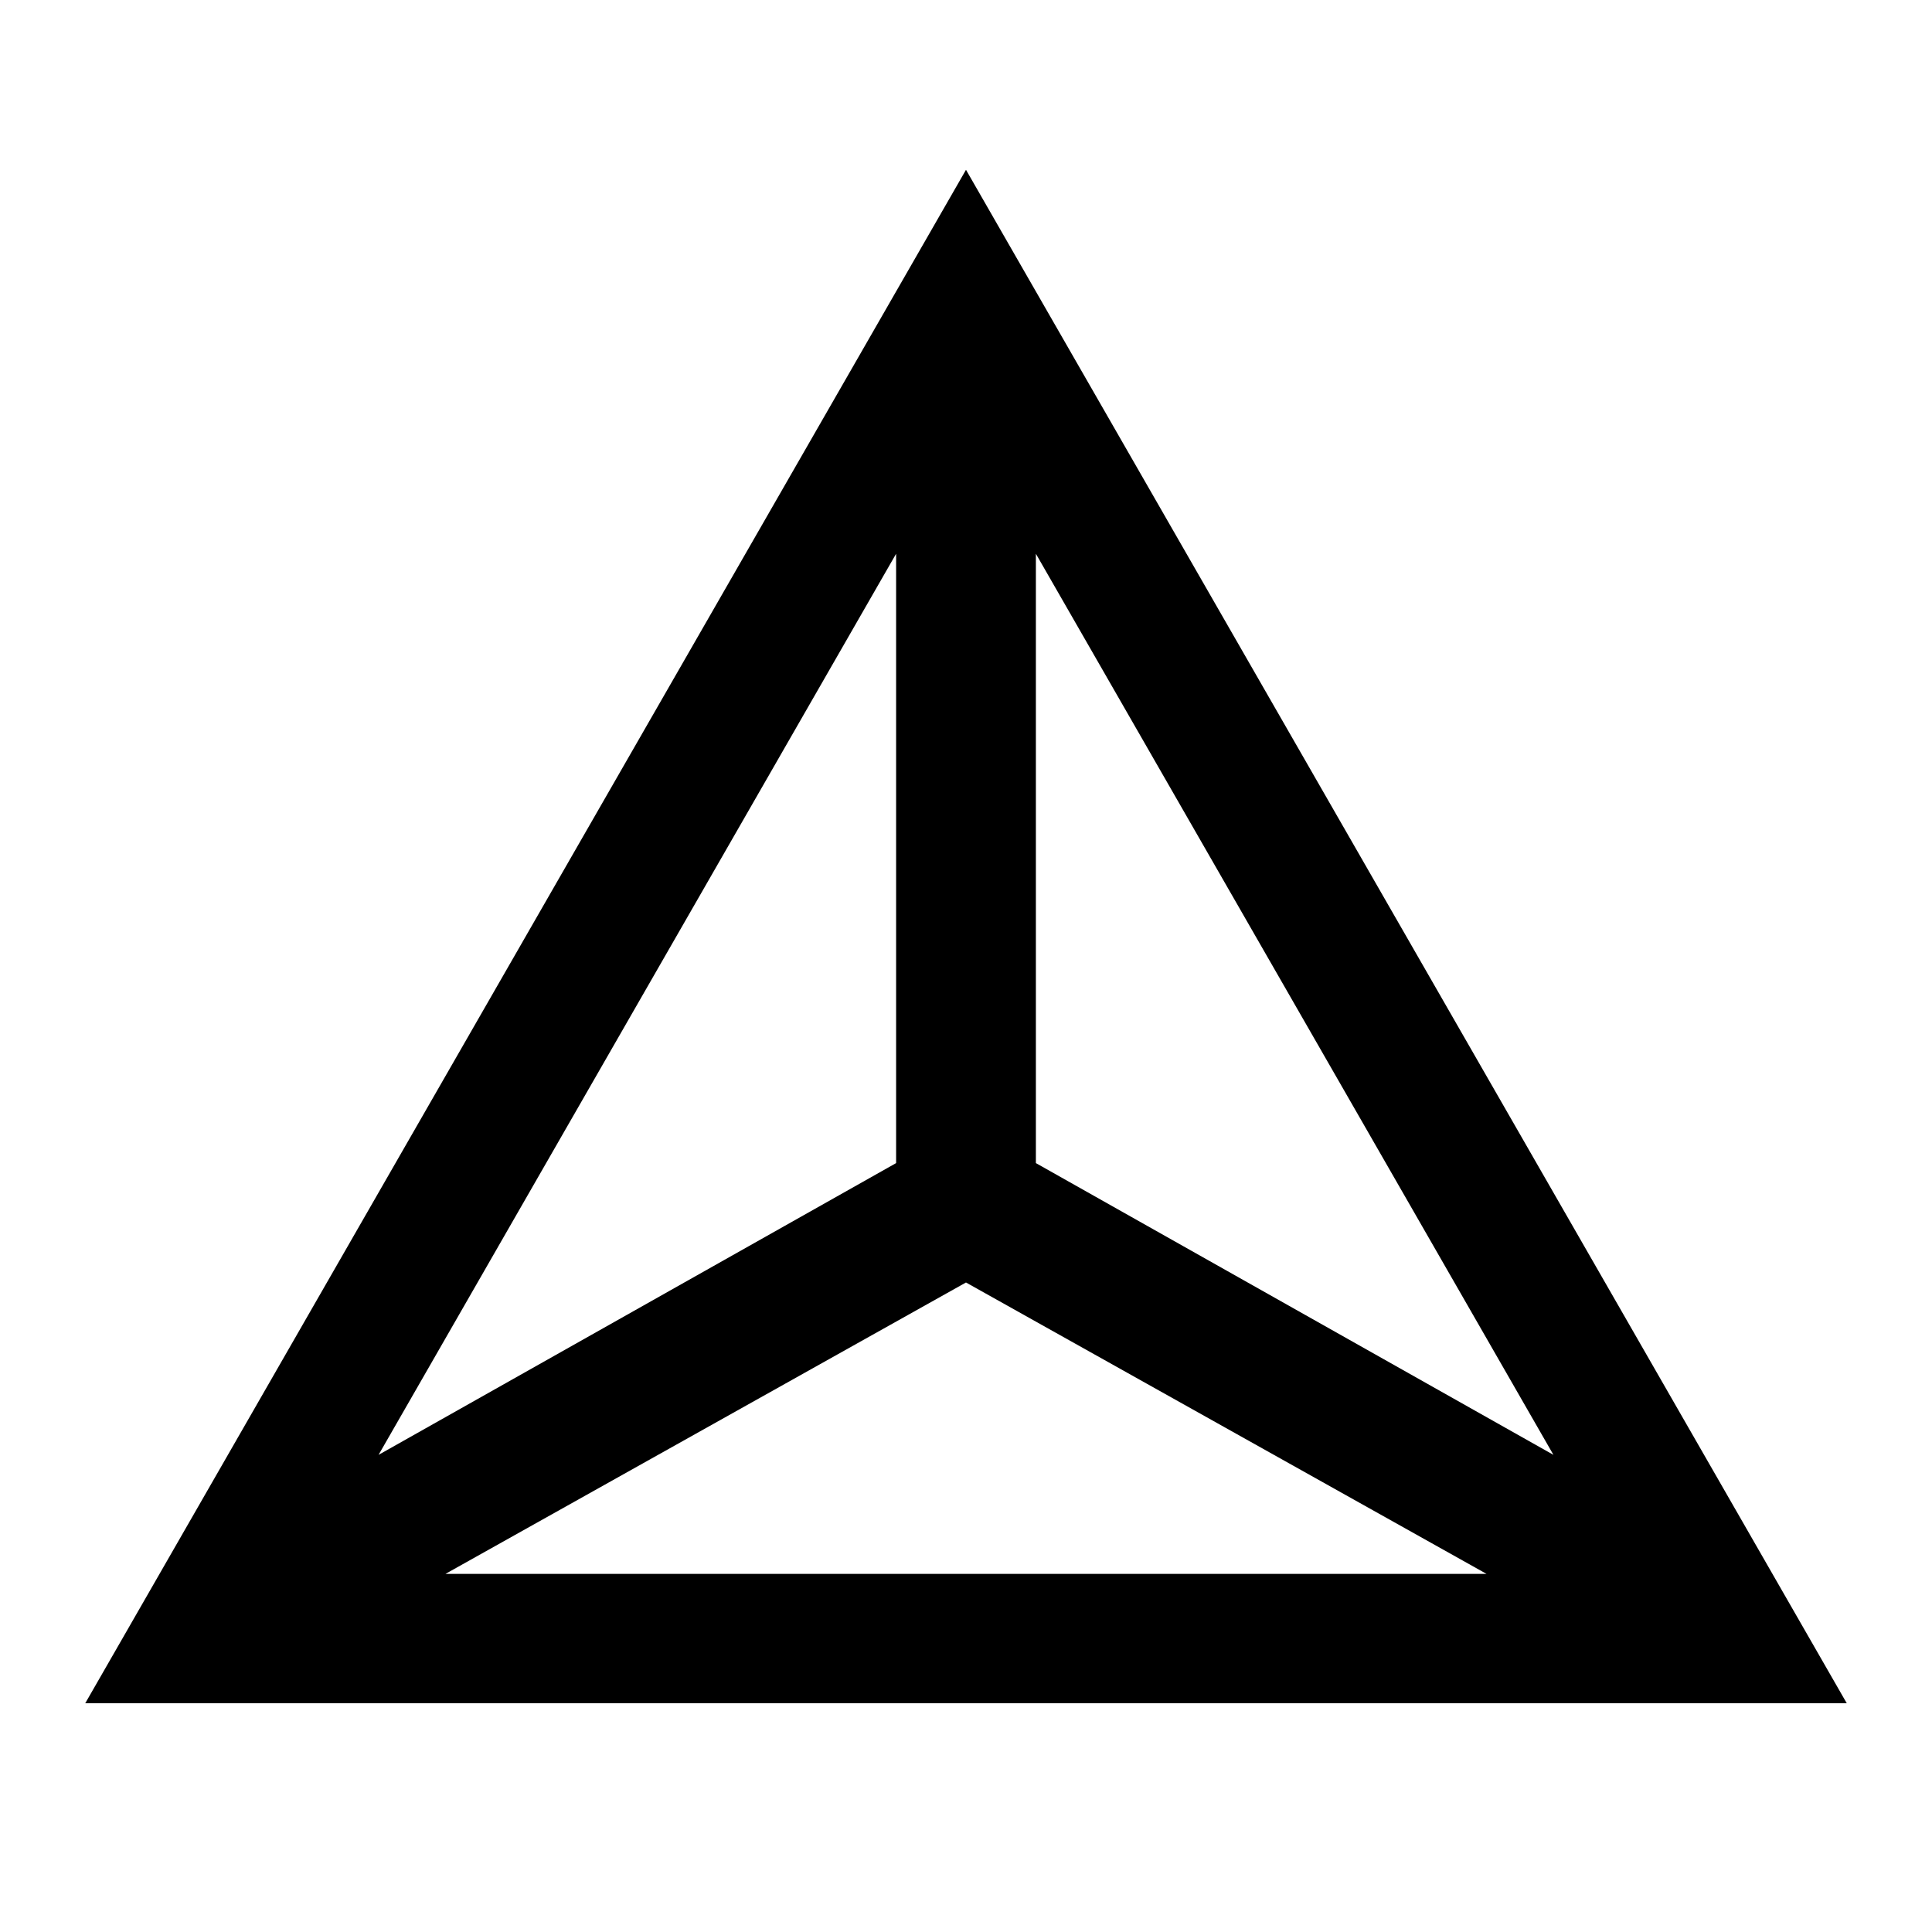 <?xml version="1.0" encoding="utf-8"?>
<!-- Generator: Adobe Illustrator 13.0.0, SVG Export Plug-In . SVG Version: 6.00 Build 14948)  -->
<!DOCTYPE svg PUBLIC "-//W3C//DTD SVG 1.0//EN" "http://www.w3.org/TR/2001/REC-SVG-20010904/DTD/svg10.dtd">
<svg version="1.0" id="Layer_1" xmlns="http://www.w3.org/2000/svg" xmlns:xlink="http://www.w3.org/1999/xlink" x="0px" y="0px"
	 width="192.756px" height="192.756px" viewBox="0 0 192.756 192.756" enable-background="new 0 0 192.756 192.756"
	 xml:space="preserve">
<g>
	<polygon fill-rule="evenodd" clip-rule="evenodd" fill="#FFFFFF" points="0,0 192.756,0 192.756,192.756 0,192.756 0,0 	"/>
	<path fill-rule="evenodd" clip-rule="evenodd" d="M96.377,16.94L8.504,169.935h175.748L96.377,16.94L96.377,16.94z M103.35,55.249
		l51.636,89.901l-51.636-29.108V55.249L103.35,55.249z M89.405,55.249v60.793L37.77,145.15L89.405,55.249L89.405,55.249z
		 M44.442,157.028l51.935-29.074l51.937,29.074H44.442L44.442,157.028z"/>
</g>
</svg>
